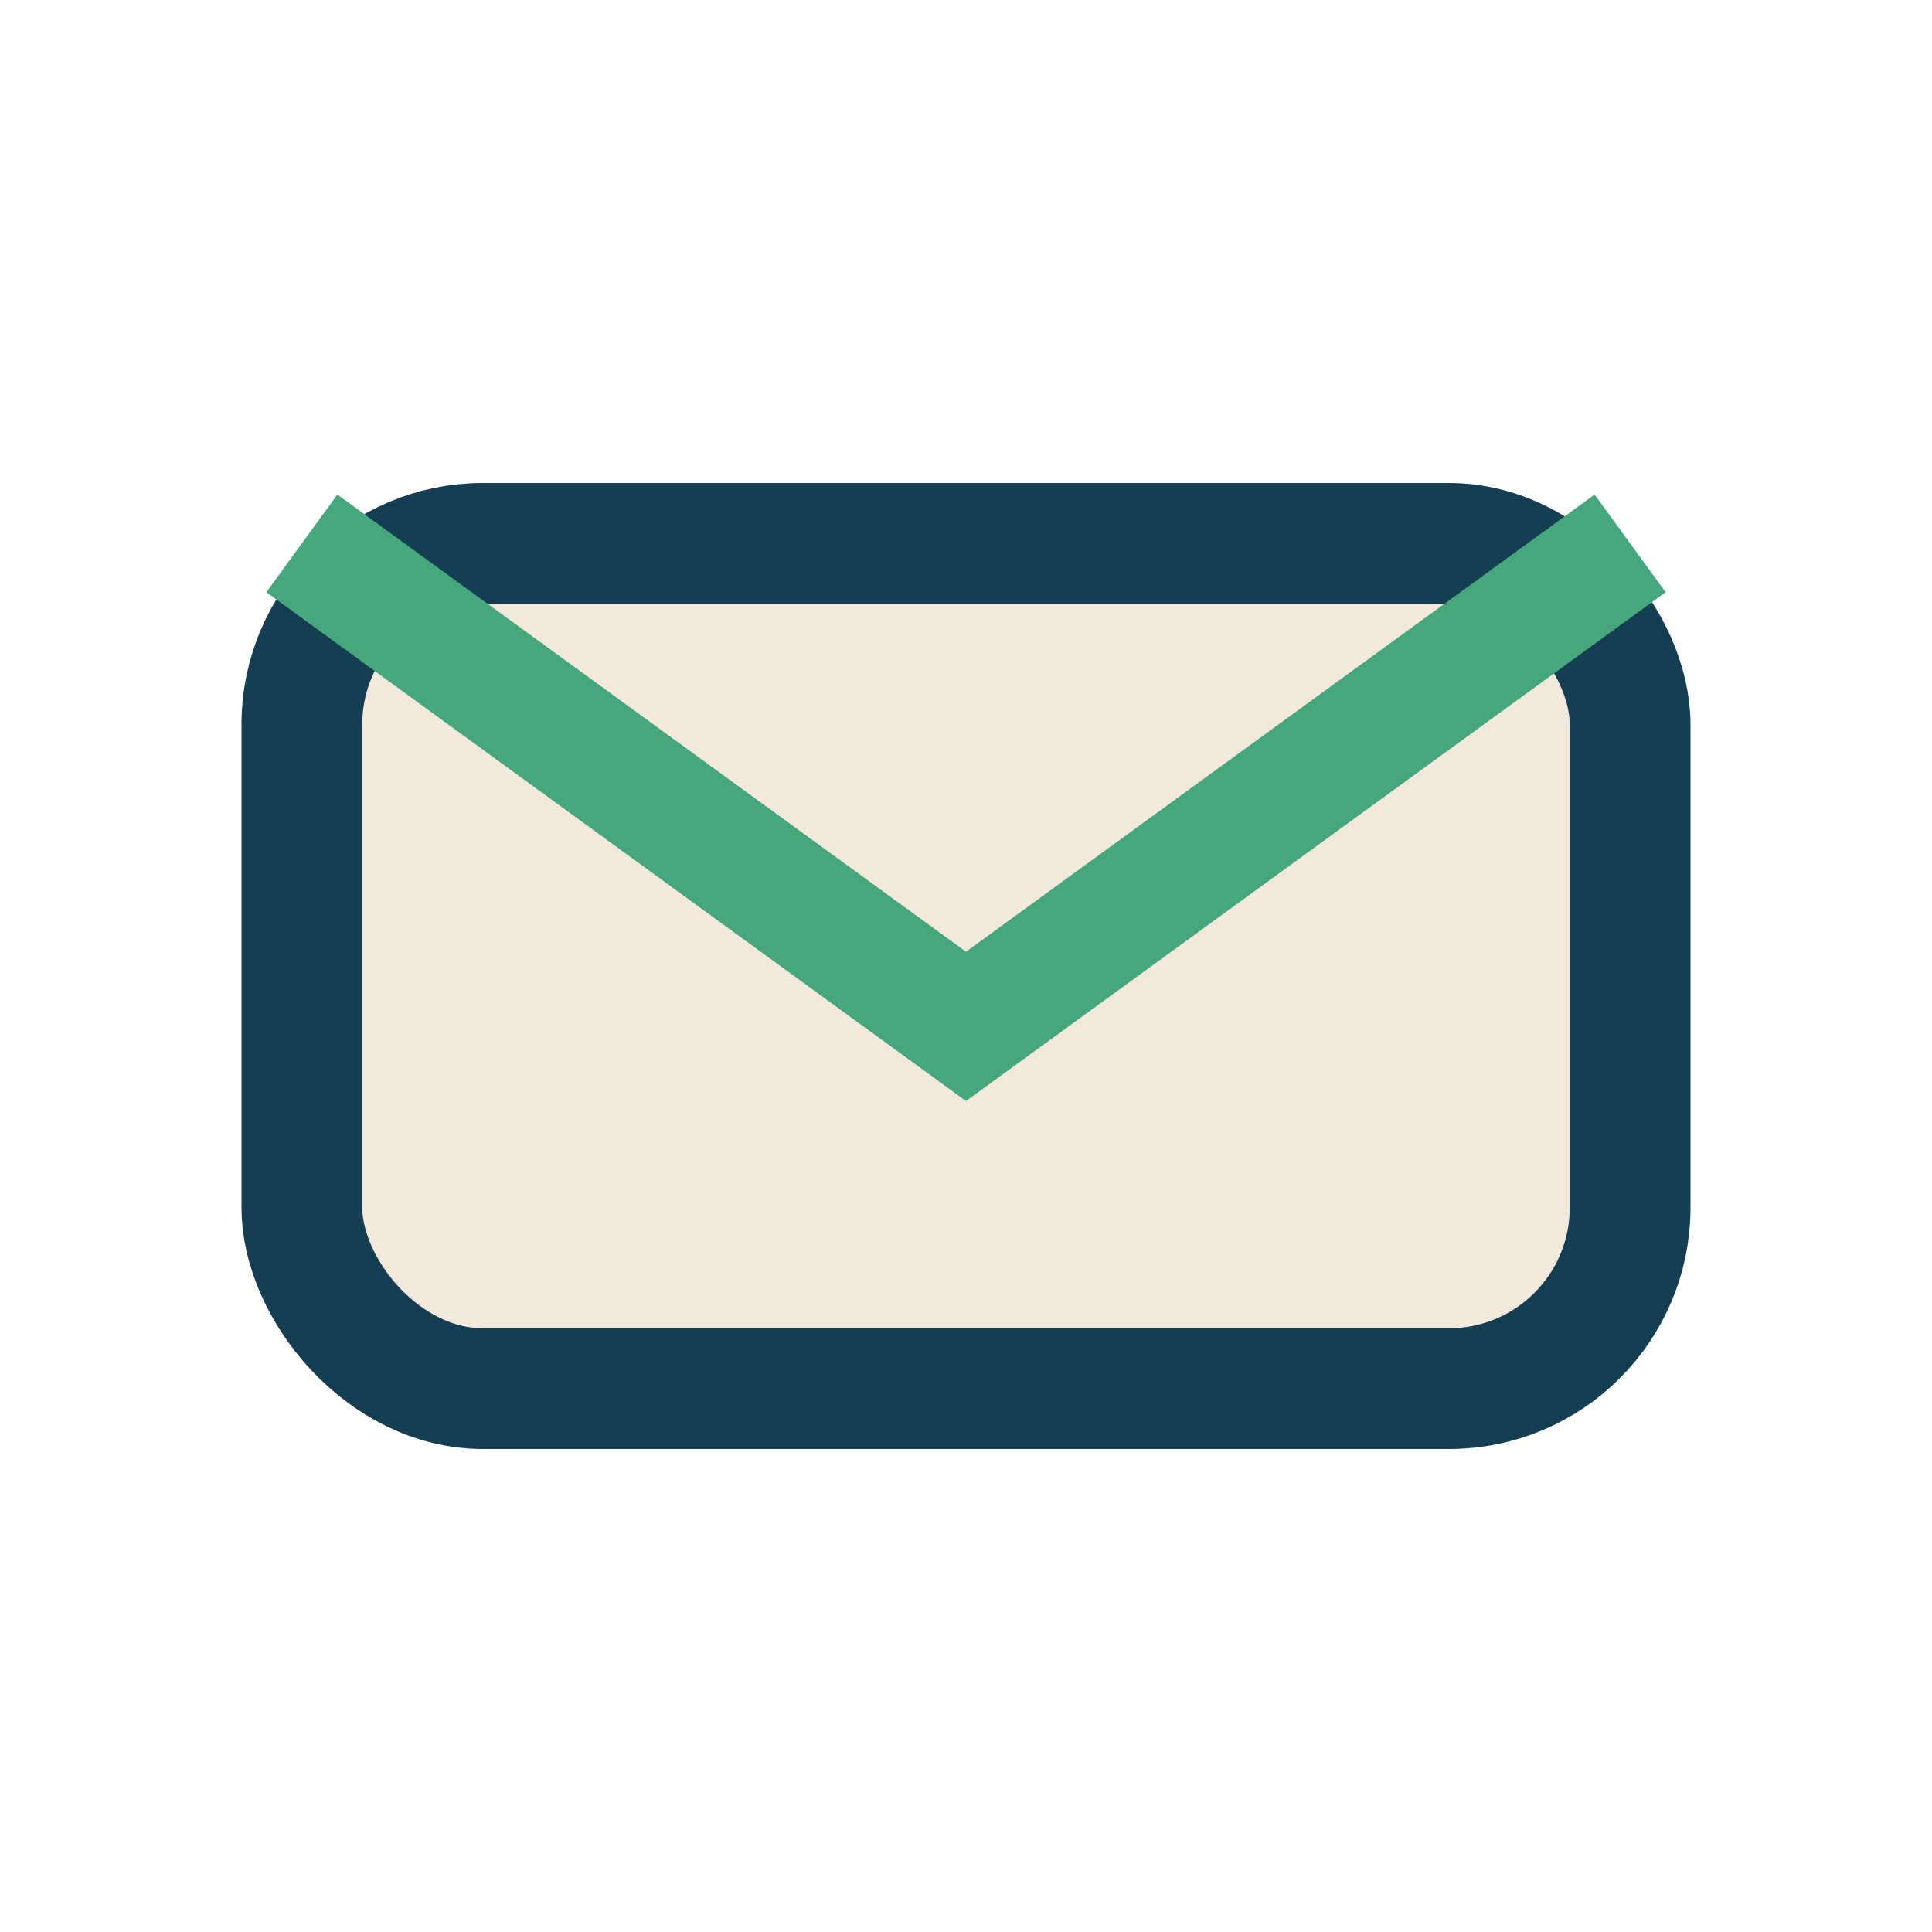 <?xml version="1.0" encoding="UTF-8"?>
<svg xmlns="http://www.w3.org/2000/svg" width="32" height="32" viewBox="0 0 32 32"><rect x="5" y="9" width="22" height="14" rx="3" fill="#F2E9DC" stroke="#153E52" stroke-width="2"/><path d="M5 9l11 8l11-8" stroke="#46A67C" stroke-width="2" fill="none"/></svg>
